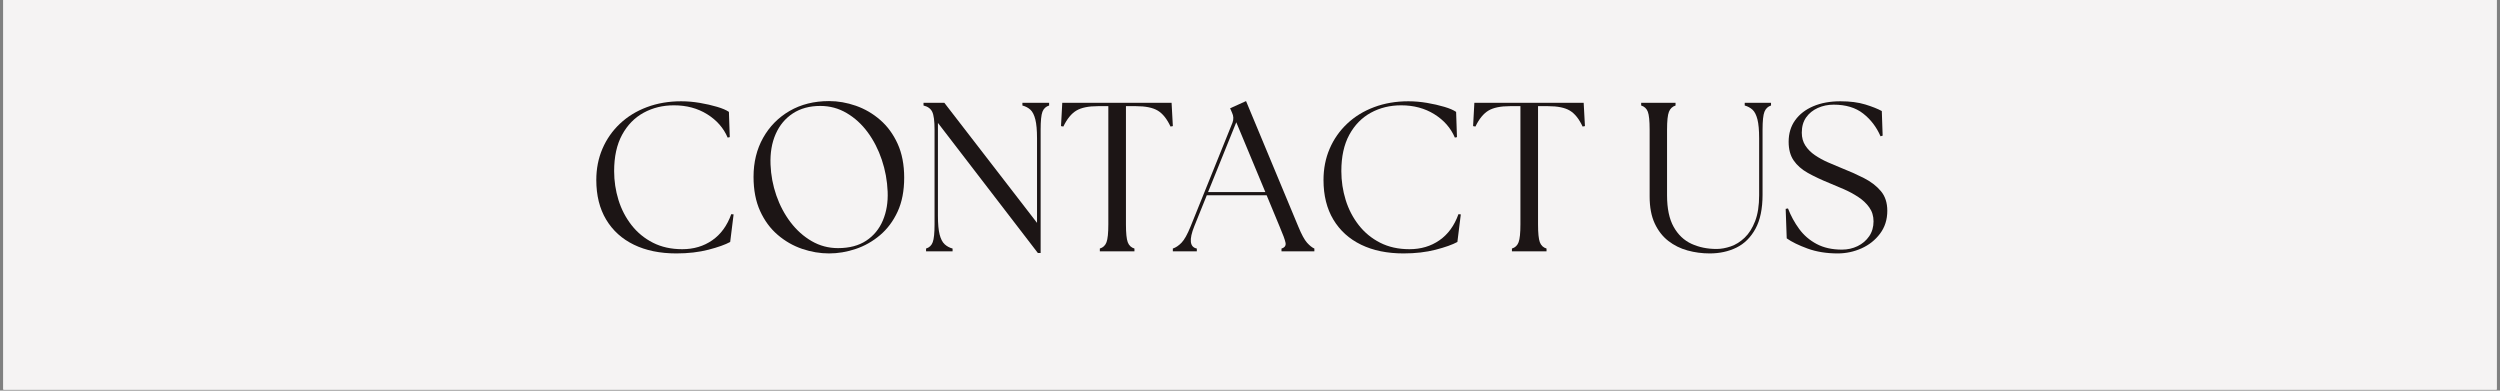 <svg version="1.0" preserveAspectRatio="xMidYMid meet" height="250" viewBox="0 0 1200 187.5" zoomAndPan="magnify" width="1600" xmlns:xlink="http://www.w3.org/1999/xlink" xmlns="http://www.w3.org/2000/svg"><rect x="0" y="0" width="1200" height="187.5" fill="#808080" stroke="none"/><defs><g></g><clipPath id="13329b0e2d"><path clip-rule="nonzero" d="M 1.598 0 L 1198.402 0 L 1198.402 187 L 1.598 187 Z M 1.598 0"></path></clipPath><clipPath id="378013186a"><rect height="108" y="0" width="630" x="0"></rect></clipPath></defs><g clip-path="url(#13329b0e2d)"><path fill-rule="nonzero" fill-opacity="1" d="M 1.598 0 L 1198.402 0 L 1198.402 187 L 1.598 187 Z M 1.598 0" fill="#ffffff"></path><path fill-rule="nonzero" fill-opacity="1" d="M 1.598 0 L 1198.402 0 L 1198.402 187 L 1.598 187 Z M 1.598 0" fill="#f5f3f3"></path></g><g transform="matrix(1, 0, 0, 1, 280, 39)"><g clip-path="url(#378013186a)"><g fill-opacity="1" fill="#1c1515"><g transform="translate(0.927, 81.629)"><g><path d="M 43.703 1.016 C 35.891 1.016 29.113 -0.375 23.375 -3.156 C 17.633 -5.938 13.188 -9.957 10.031 -15.219 C 6.875 -20.488 5.297 -26.82 5.297 -34.219 C 5.297 -39.656 6.281 -44.664 8.25 -49.25 C 10.219 -53.832 13.02 -57.836 16.656 -61.266 C 20.289 -64.691 24.602 -67.336 29.594 -69.203 C 34.582 -71.078 40.066 -72.016 46.047 -72.016 C 48.961 -72.016 51.93 -71.758 54.953 -71.25 C 57.973 -70.738 60.738 -70.109 63.25 -69.359 C 65.77 -68.617 67.672 -67.805 68.953 -66.922 L 69.359 -54.797 L 68.344 -54.594 C 66.375 -59.207 63.098 -62.941 58.516 -65.797 C 53.93 -68.648 48.617 -70.078 42.578 -70.078 C 37.211 -70.078 32.359 -68.891 28.016 -66.516 C 23.672 -64.141 20.223 -60.609 17.672 -55.922 C 15.129 -51.234 13.859 -45.426 13.859 -38.5 C 13.859 -33.75 14.551 -29.129 15.938 -24.641 C 17.332 -20.16 19.422 -16.141 22.203 -12.578 C 24.984 -9.016 28.41 -6.195 32.484 -4.125 C 36.566 -2.051 41.254 -1.016 46.547 -1.016 C 52.047 -1.016 56.848 -2.441 60.953 -5.297 C 65.066 -8.148 68.109 -12.328 70.078 -17.828 L 71.203 -17.719 L 69.562 -4.484 C 67.188 -3.191 63.707 -1.953 59.125 -0.766 C 54.539 0.422 49.398 1.016 43.703 1.016 Z M 43.703 1.016"></path></g></g></g><g fill-opacity="1" fill="#1c1515"><g transform="translate(76.401, 81.629)"><g><path d="M 41.562 1.016 C 37.219 1.016 32.906 0.285 28.625 -1.172 C 24.344 -2.629 20.438 -4.867 16.906 -7.891 C 13.375 -10.91 10.555 -14.727 8.453 -19.344 C 6.348 -23.969 5.297 -29.438 5.297 -35.75 C 5.297 -42.75 6.82 -48.977 9.875 -54.438 C 12.938 -59.906 17.18 -64.219 22.609 -67.375 C 28.047 -70.531 34.363 -72.109 41.562 -72.109 C 45.832 -72.109 50.109 -71.363 54.391 -69.875 C 58.672 -68.383 62.555 -66.125 66.047 -63.094 C 69.547 -60.07 72.348 -56.254 74.453 -51.641 C 76.555 -47.023 77.609 -41.594 77.609 -35.344 C 77.609 -29.031 76.555 -23.598 74.453 -19.047 C 72.348 -14.492 69.531 -10.723 66 -7.734 C 62.469 -4.754 58.578 -2.551 54.328 -1.125 C 50.086 0.301 45.832 1.016 41.562 1.016 Z M 13.453 -41.656 C 13.648 -36.562 14.578 -31.617 16.234 -26.828 C 17.898 -22.047 20.176 -17.754 23.062 -13.953 C 25.957 -10.148 29.336 -7.129 33.203 -4.891 C 37.078 -2.648 41.289 -1.531 45.844 -1.531 C 51.27 -1.531 55.781 -2.719 59.375 -5.094 C 62.977 -7.469 65.645 -10.707 67.375 -14.812 C 69.113 -18.926 69.879 -23.531 69.672 -28.625 C 69.461 -33.914 68.523 -39.023 66.859 -43.953 C 65.203 -48.879 62.945 -53.273 60.094 -57.141 C 57.238 -61.016 53.875 -64.086 50 -66.359 C 46.133 -68.641 41.926 -69.781 37.375 -69.781 C 32.219 -69.781 27.82 -68.586 24.188 -66.203 C 20.551 -63.828 17.801 -60.535 15.938 -56.328 C 14.07 -52.117 13.242 -47.227 13.453 -41.656 Z M 13.453 -41.656"></path></g></g></g><g fill-opacity="1" fill="#1c1515"><g transform="translate(159.209, 81.629)"><g><path d="M 58.969 0.812 L 11 -61.625 L 11 -17.016 C 11 -13.141 11.27 -10.148 11.812 -8.047 C 12.352 -5.941 13.148 -4.395 14.203 -3.406 C 15.254 -2.426 16.531 -1.734 18.031 -1.328 L 18.031 0 L 5.297 0 L 5.297 -1.328 C 6.859 -1.797 7.926 -2.812 8.5 -4.375 C 9.082 -5.938 9.375 -8.789 9.375 -12.938 L 9.375 -58.359 C 9.375 -62.578 9 -65.445 8.25 -66.969 C 7.5 -68.5 6.109 -69.504 4.078 -69.984 L 4.078 -71.297 L 14.062 -71.297 L 58.562 -13.656 L 58.562 -54.297 C 58.562 -58.16 58.289 -61.16 57.75 -63.297 C 57.207 -65.441 56.426 -66.988 55.406 -67.938 C 54.395 -68.883 53.109 -69.566 51.547 -69.984 L 51.547 -71.297 L 64.375 -71.297 L 64.375 -69.984 C 62.812 -69.504 61.738 -68.5 61.156 -66.969 C 60.582 -65.445 60.297 -62.578 60.297 -58.359 L 60.297 0.812 Z M 58.969 0.812"></path></g></g></g><g fill-opacity="1" fill="#1c1515"><g transform="translate(227.656, 81.629)"><g><path d="M 20.266 0 L 20.266 -1.328 C 21.828 -1.797 22.895 -2.812 23.469 -4.375 C 24.051 -5.938 24.344 -8.789 24.344 -12.938 L 24.344 -69.672 L 19.359 -69.672 C 14.805 -69.672 11.344 -68.957 8.969 -67.531 C 6.594 -66.102 4.52 -63.555 2.75 -59.891 L 1.625 -60.094 L 2.234 -71.297 L 54.703 -71.297 L 55.312 -60.094 L 54.188 -59.891 C 52.488 -63.555 50.453 -66.102 48.078 -67.531 C 45.703 -68.957 42.207 -69.672 37.594 -69.672 L 32.797 -69.672 L 32.797 -12.938 C 32.797 -8.789 33.082 -5.938 33.656 -4.375 C 34.238 -2.812 35.312 -1.797 36.875 -1.328 L 36.875 0 Z M 20.266 0"></path></g></g></g><g fill-opacity="1" fill="#1c1515"><g transform="translate(284.695, 81.629)"><g><path d="M -1.734 0 L -1.734 -1.328 C -0.305 -1.797 1.082 -2.727 2.438 -4.125 C 3.801 -5.52 5.266 -8.148 6.828 -12.016 L 26.891 -61.734 C 27.504 -63.359 27.438 -64.953 26.688 -66.516 L 25.766 -68.656 L 33.406 -72.109 L 58.469 -11.922 C 60.031 -8.117 61.438 -5.52 62.688 -4.125 C 63.945 -2.727 65.117 -1.797 66.203 -1.328 L 66.203 0 L 50.422 0 L 50.422 -1.328 C 51.984 -1.797 52.629 -2.727 52.359 -4.125 C 52.086 -5.52 51.133 -8.117 49.5 -11.922 L 43.297 -26.891 L 14.562 -26.891 L 8.562 -12.016 C 5.977 -5.566 6.383 -2.004 9.781 -1.328 L 9.781 0 Z M 15.172 -28.422 L 42.672 -28.422 L 28.719 -61.938 Z M 15.172 -28.422"></path></g></g></g><g fill-opacity="1" fill="#1c1515"><g transform="translate(349.984, 81.629)"><g><path d="M 43.703 1.016 C 35.891 1.016 29.113 -0.375 23.375 -3.156 C 17.633 -5.938 13.188 -9.957 10.031 -15.219 C 6.875 -20.488 5.297 -26.82 5.297 -34.219 C 5.297 -39.656 6.281 -44.664 8.25 -49.25 C 10.219 -53.832 13.02 -57.836 16.656 -61.266 C 20.289 -64.691 24.602 -67.336 29.594 -69.203 C 34.582 -71.078 40.066 -72.016 46.047 -72.016 C 48.961 -72.016 51.93 -71.758 54.953 -71.25 C 57.973 -70.738 60.738 -70.109 63.25 -69.359 C 65.77 -68.617 67.672 -67.805 68.953 -66.922 L 69.359 -54.797 L 68.344 -54.594 C 66.375 -59.207 63.098 -62.941 58.516 -65.797 C 53.93 -68.648 48.617 -70.078 42.578 -70.078 C 37.211 -70.078 32.359 -68.891 28.016 -66.516 C 23.672 -64.141 20.223 -60.609 17.672 -55.922 C 15.129 -51.234 13.859 -45.426 13.859 -38.5 C 13.859 -33.75 14.551 -29.129 15.938 -24.641 C 17.332 -20.16 19.422 -16.141 22.203 -12.578 C 24.984 -9.016 28.41 -6.195 32.484 -4.125 C 36.566 -2.051 41.254 -1.016 46.547 -1.016 C 52.047 -1.016 56.848 -2.441 60.953 -5.297 C 65.066 -8.148 68.109 -12.328 70.078 -17.828 L 71.203 -17.719 L 69.562 -4.484 C 67.188 -3.191 63.707 -1.953 59.125 -0.766 C 54.539 0.422 49.398 1.016 43.703 1.016 Z M 43.703 1.016"></path></g></g></g><g fill-opacity="1" fill="#1c1515"><g transform="translate(425.459, 81.629)"><g><path d="M 20.266 0 L 20.266 -1.328 C 21.828 -1.797 22.895 -2.812 23.469 -4.375 C 24.051 -5.938 24.344 -8.789 24.344 -12.938 L 24.344 -69.672 L 19.359 -69.672 C 14.805 -69.672 11.344 -68.957 8.969 -67.531 C 6.594 -66.102 4.52 -63.555 2.75 -59.891 L 1.625 -60.094 L 2.234 -71.297 L 54.703 -71.297 L 55.312 -60.094 L 54.188 -59.891 C 52.488 -63.555 50.453 -66.102 48.078 -67.531 C 45.703 -68.957 42.207 -69.672 37.594 -69.672 L 32.797 -69.672 L 32.797 -12.938 C 32.797 -8.789 33.082 -5.938 33.656 -4.375 C 34.238 -2.812 35.312 -1.797 36.875 -1.328 L 36.875 0 Z M 20.266 0"></path></g></g></g><g fill-opacity="1" fill="#1c1515"><g transform="translate(482.497, 81.629)"><g></g></g></g><g fill-opacity="1" fill="#1c1515"><g transform="translate(503.887, 81.629)"><g><path d="M 36.766 1.016 C 33.098 1.016 29.551 0.539 26.125 -0.406 C 22.695 -1.352 19.625 -2.879 16.906 -4.984 C 14.188 -7.098 12.008 -9.898 10.375 -13.391 C 8.75 -16.891 7.938 -21.188 7.938 -26.281 L 7.938 -58.359 C 7.938 -62.578 7.648 -65.445 7.078 -66.969 C 6.504 -68.5 5.438 -69.504 3.875 -69.984 L 3.875 -71.297 L 20.375 -71.297 L 20.375 -69.984 C 18.875 -69.504 17.816 -68.5 17.203 -66.969 C 16.598 -65.445 16.297 -62.578 16.297 -58.359 L 16.297 -26.891 C 16.297 -20.578 17.348 -15.535 19.453 -11.766 C 21.555 -7.992 24.406 -5.273 28 -3.609 C 31.602 -1.953 35.613 -1.125 40.031 -1.125 C 42.207 -1.125 44.484 -1.531 46.859 -2.344 C 49.234 -3.156 51.457 -4.547 53.531 -6.516 C 55.602 -8.484 57.281 -11.129 58.562 -14.453 C 59.852 -17.785 60.5 -21.93 60.5 -26.891 L 60.5 -54.297 C 60.5 -58.16 60.227 -61.16 59.688 -63.297 C 59.145 -65.441 58.363 -66.988 57.344 -67.938 C 56.32 -68.883 55.066 -69.566 53.578 -69.984 L 53.578 -71.297 L 66.203 -71.297 L 66.203 -69.984 C 64.711 -69.504 63.66 -68.5 63.047 -66.969 C 62.441 -65.445 62.141 -62.578 62.141 -58.359 L 62.141 -27.203 C 62.141 -20.41 61 -14.941 58.719 -10.797 C 56.445 -6.648 53.41 -3.645 49.609 -1.781 C 45.805 0.082 41.523 1.016 36.766 1.016 Z M 36.766 1.016"></path></g></g></g><g fill-opacity="1" fill="#1c1515"><g transform="translate(573.047, 81.629)"><g><path d="M 29.031 1.016 C 23.664 1.016 18.844 0.234 14.562 -1.328 C 10.289 -2.891 6.961 -4.52 4.578 -6.219 L 4.078 -20.375 L 5.188 -20.578 C 6.551 -17.047 8.336 -13.77 10.547 -10.75 C 12.754 -7.727 15.551 -5.316 18.938 -3.516 C 22.332 -1.711 26.375 -0.812 31.062 -0.812 C 33.781 -0.812 36.289 -1.367 38.594 -2.484 C 40.906 -3.609 42.758 -5.188 44.156 -7.219 C 45.551 -9.258 46.25 -11.641 46.25 -14.359 C 46.25 -16.941 45.566 -19.18 44.203 -21.078 C 42.848 -22.984 41.082 -24.648 38.906 -26.078 C 36.738 -27.504 34.445 -28.742 32.031 -29.797 C 29.625 -30.848 27.332 -31.816 25.156 -32.703 C 21.156 -34.328 17.676 -35.969 14.719 -37.625 C 11.758 -39.289 9.484 -41.297 7.891 -43.641 C 6.297 -45.984 5.5 -48.957 5.5 -52.562 C 5.5 -56.562 6.535 -60.004 8.609 -62.891 C 10.68 -65.785 13.582 -68.031 17.312 -69.625 C 21.051 -71.219 25.398 -72.016 30.359 -72.016 C 34.973 -72.016 38.941 -71.504 42.266 -70.484 C 45.598 -69.461 48.25 -68.41 50.219 -67.328 L 50.625 -55.516 L 49.609 -55.203 C 47.703 -59.617 44.93 -63.254 41.297 -66.109 C 37.672 -68.961 32.938 -70.391 27.094 -70.391 C 24.375 -70.391 21.844 -69.863 19.5 -68.812 C 17.156 -67.758 15.285 -66.242 13.891 -64.266 C 12.504 -62.297 11.812 -59.852 11.812 -56.938 C 11.812 -54.562 12.391 -52.488 13.547 -50.719 C 14.703 -48.957 16.227 -47.43 18.125 -46.141 C 20.031 -44.848 22.102 -43.707 24.344 -42.719 C 26.582 -41.738 28.789 -40.805 30.969 -39.922 C 34.77 -38.43 38.332 -36.836 41.656 -35.141 C 44.988 -33.441 47.688 -31.367 49.75 -28.922 C 51.82 -26.484 52.859 -23.328 52.859 -19.453 C 52.859 -15.242 51.703 -11.594 49.391 -8.5 C 47.086 -5.414 44.117 -3.055 40.484 -1.422 C 36.859 0.203 33.039 1.016 29.031 1.016 Z M 29.031 1.016"></path></g></g></g></g></g></svg>